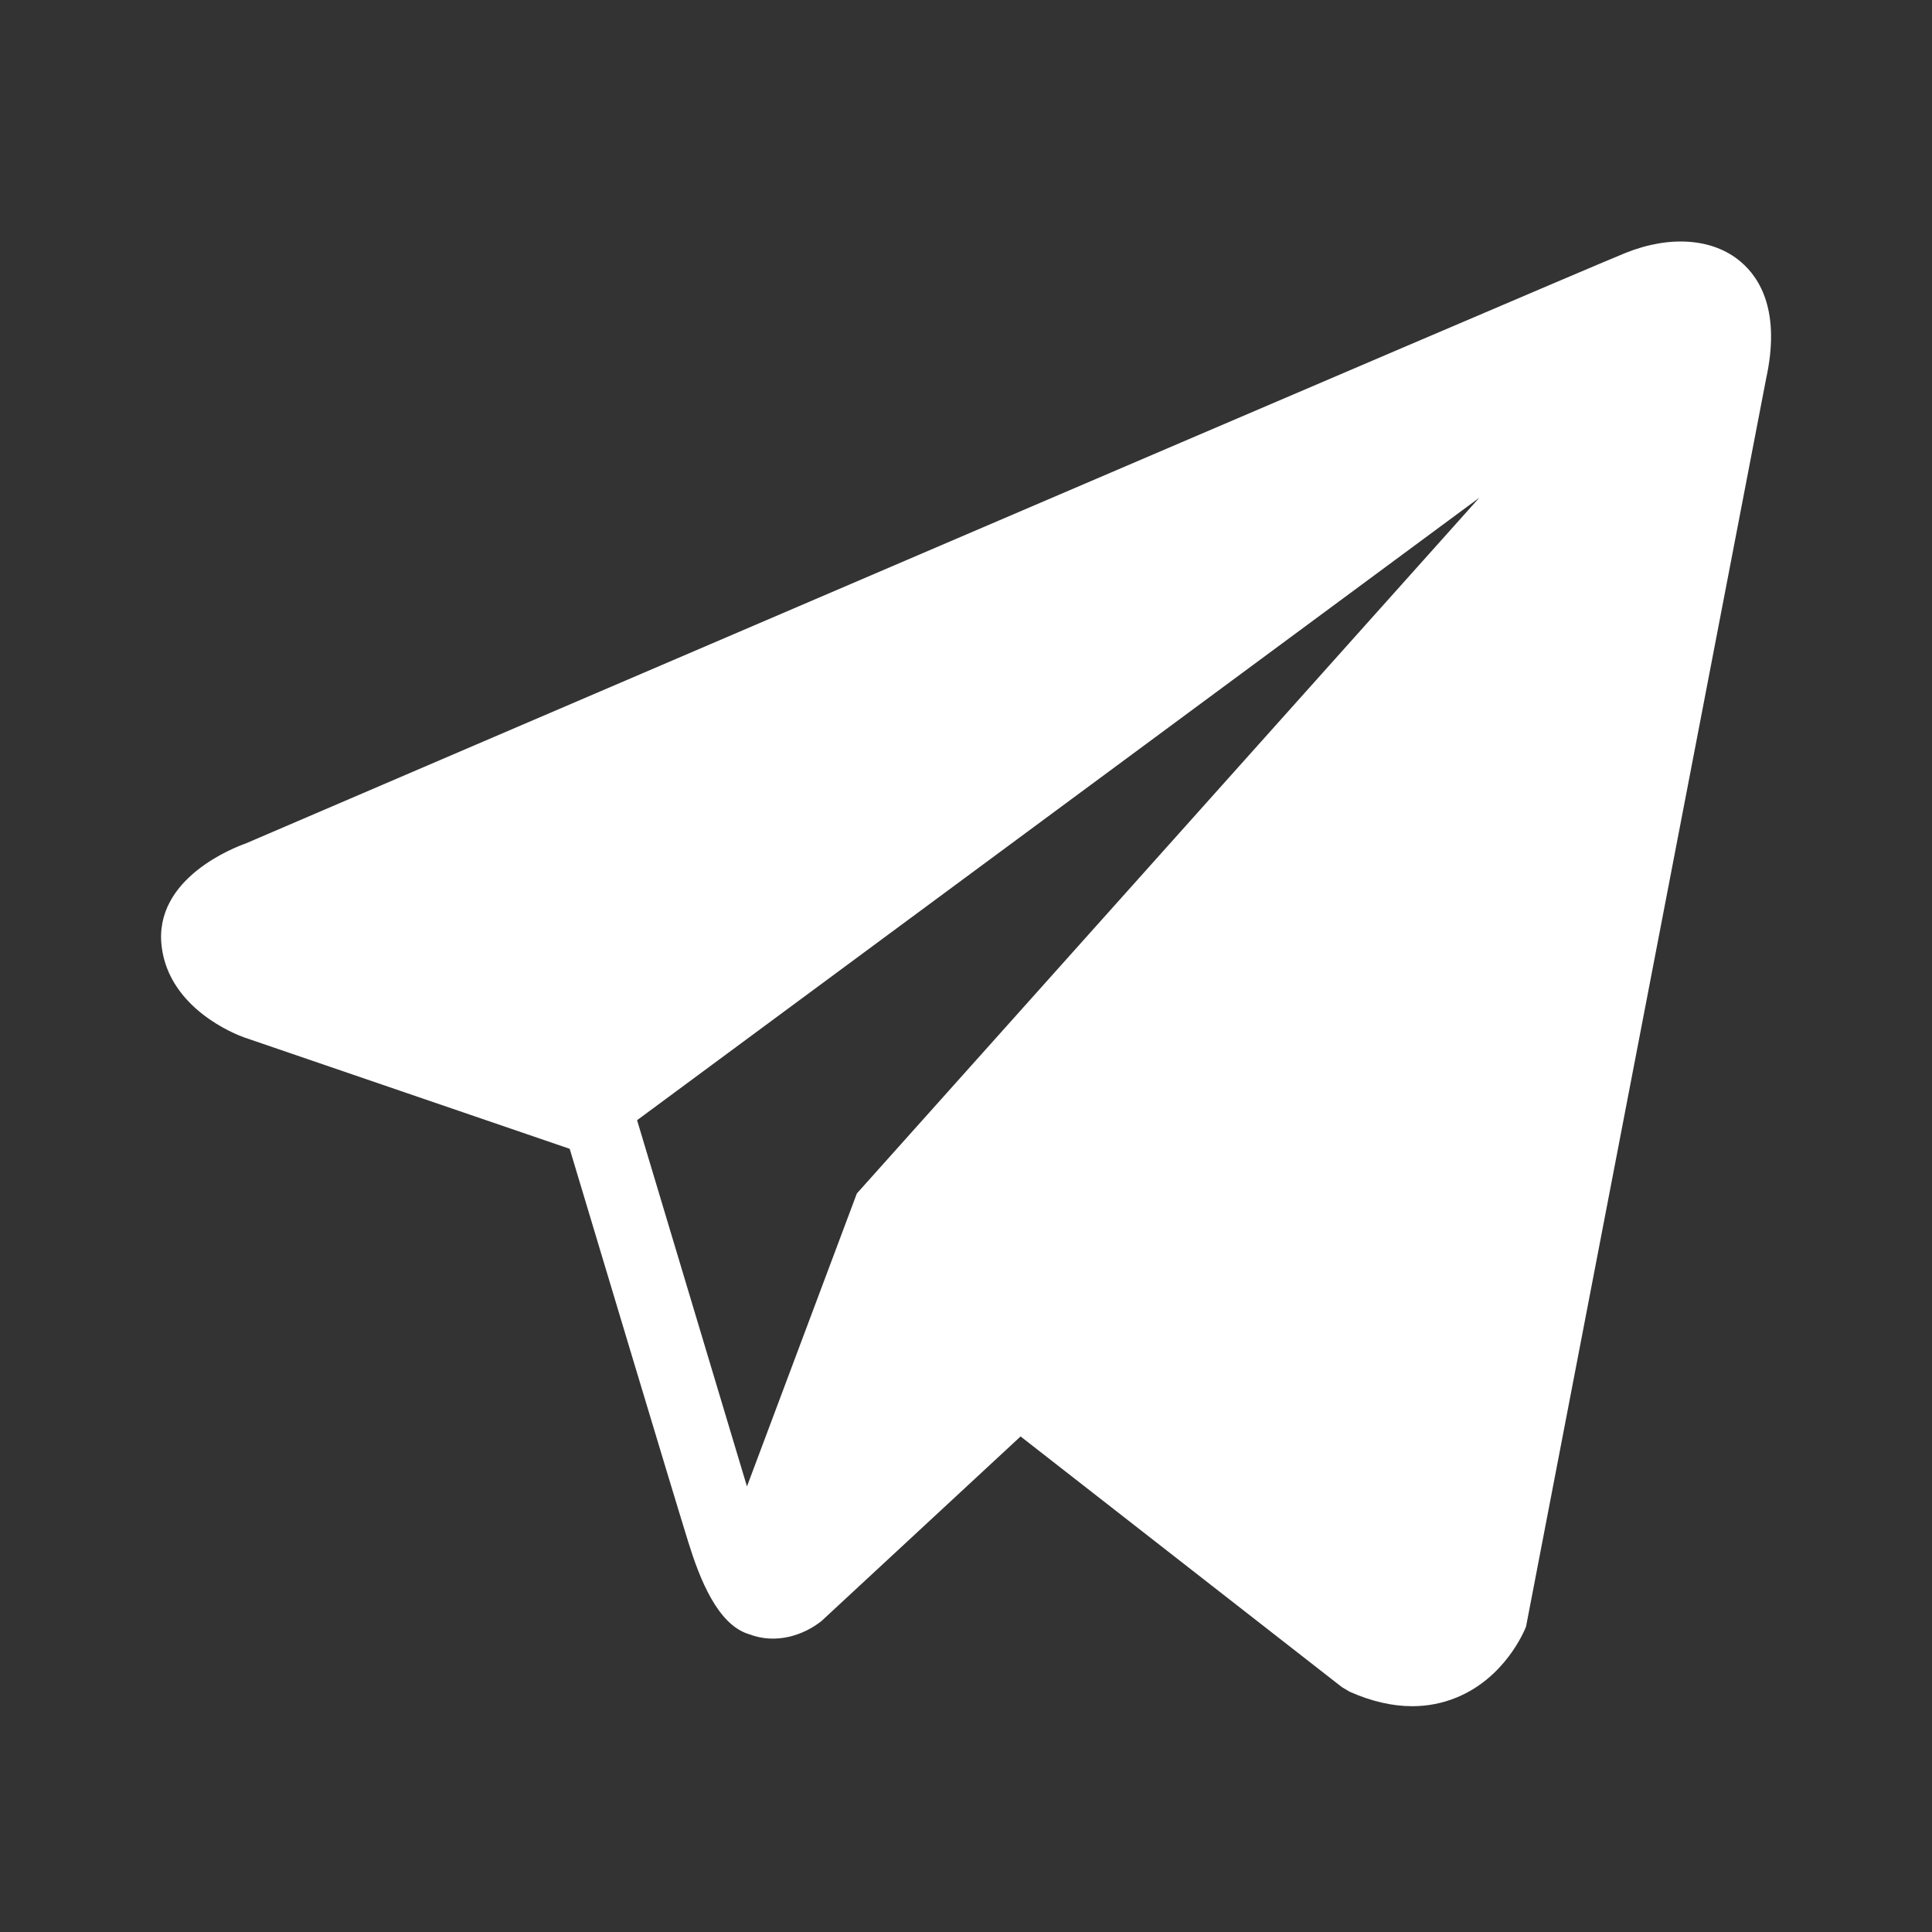 <svg width="16" height="16" viewBox="0 0 16 16" fill="none" xmlns="http://www.w3.org/2000/svg">
<rect x="0" y="0" width="16" height="16" fill="#333333" stroke="none"/>
<path d="M14.415 2.167C14.188 1.974 13.831 1.946 13.461 2.095H13.461C13.072 2.25 2.465 6.8 2.033 6.986C1.954 7.014 1.268 7.27 1.339 7.84C1.402 8.354 1.953 8.567 2.021 8.591L4.718 9.514C4.897 10.11 5.556 12.307 5.702 12.777C5.793 13.069 5.941 13.454 6.201 13.533C6.429 13.621 6.656 13.541 6.803 13.425L8.452 11.896L11.113 13.972L11.177 14.01C11.357 14.09 11.53 14.13 11.696 14.13C11.823 14.13 11.946 14.106 12.063 14.058C12.462 13.894 12.621 13.514 12.638 13.471L14.626 3.137C14.747 2.586 14.579 2.305 14.415 2.167ZM7.096 9.884L6.186 12.31L5.276 9.277L12.251 4.122L7.096 9.884Z" fill="white"/>
</svg>
